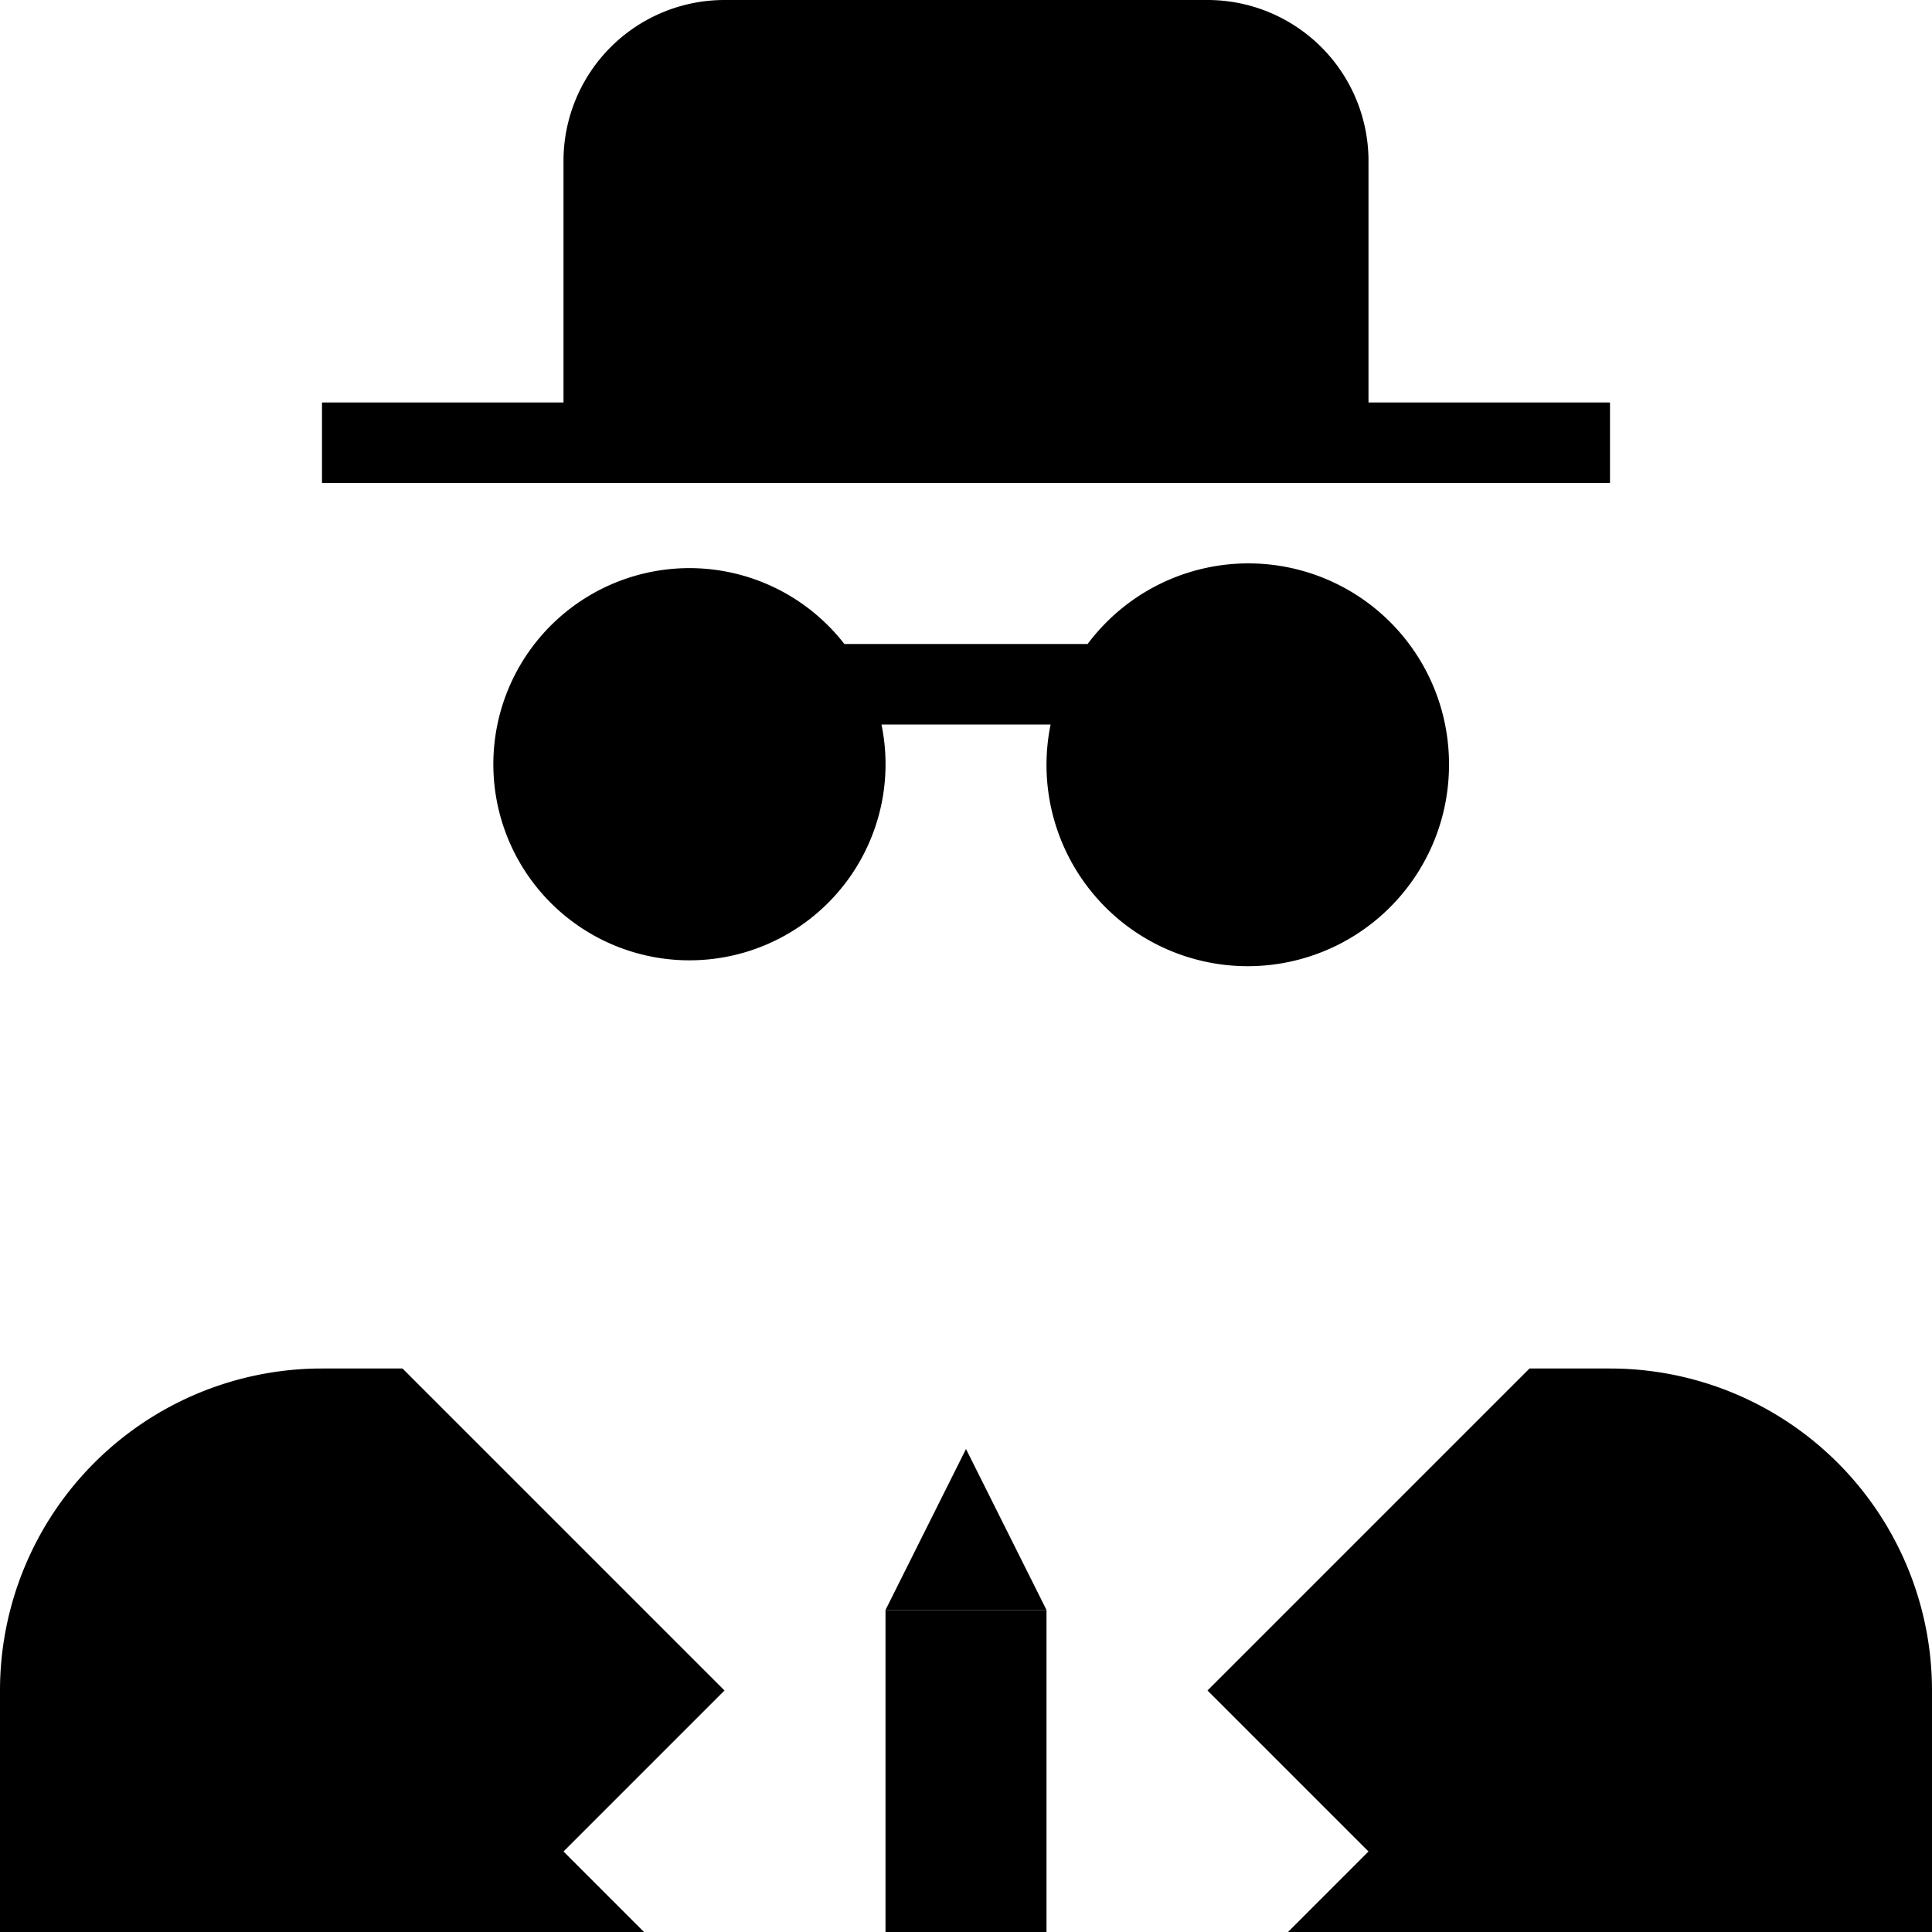 <svg xmlns="http://www.w3.org/2000/svg" viewBox="0 0 24 24" fill="currentColor"><path d="M18,9.5A2.492,2.492,0,0,0,13.511,8H10.489a2.436,2.436,0,1,0,.461,1h2.101A2.5,2.5,0,1,0,18,9.5Z"/><path d="M20,5H17V2a2,2,0,0,0-2-2H9A2,2,0,0,0,7,2V5H4V6H20Z"/><path d="M5,17H4a4,4,0,0,0-4,4v3H8L7,23l2-2Z"/><path d="M20,17H19l-4,4,2,2-1,1h8V21A4,4,0,0,0,20,17Z"/><rect x="11" y="20" width="2" height="4"/><polygon points="12 18 11 20 13 20 12 18"/></svg>